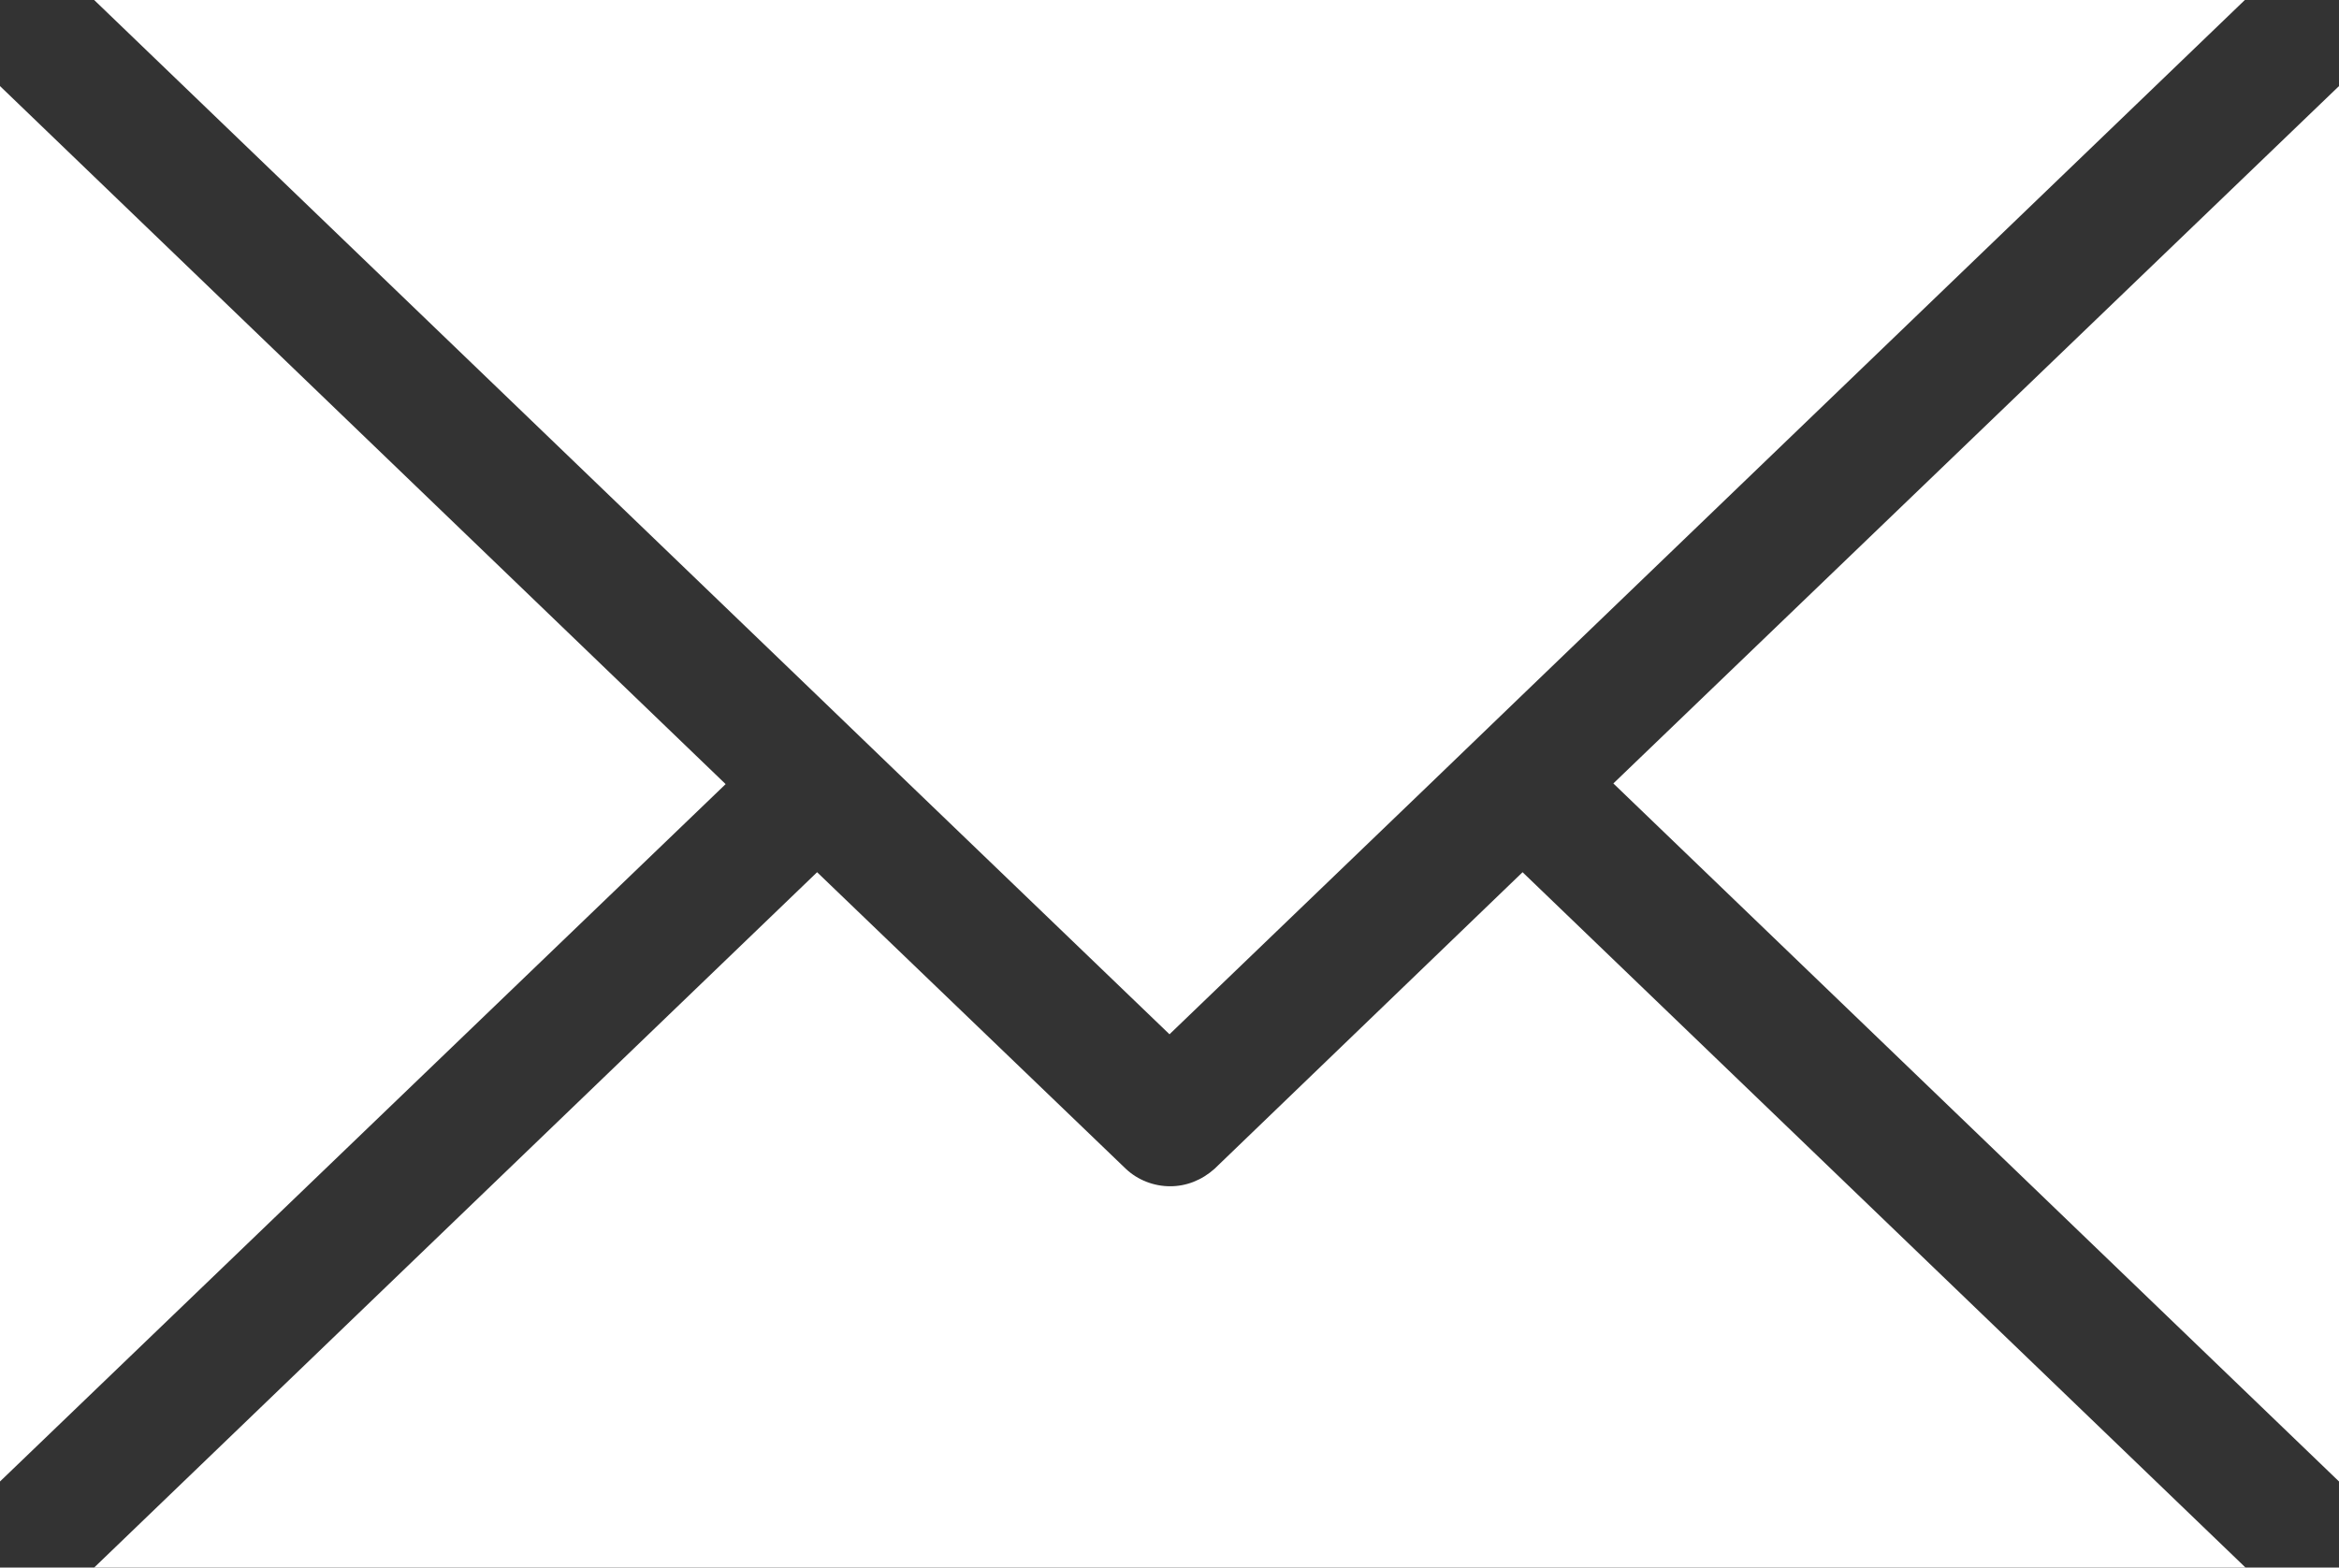 <?xml version="1.0" encoding="UTF-8"?>
<svg id="_レイヤー_2" data-name="レイヤー 2" xmlns="http://www.w3.org/2000/svg" viewBox="0 0 34.78 23.31">
  <rect x="0" y="0" width="34.78" height="23.31" fill="#333333" stroke="none"/>
  <defs>
    <style>
      .cls-1 {
        fill: #fff;
      }
    </style>
  </defs>
  <g id="txt">
    <path class="cls-1" d="M34.78,22.03l-10.79-10.38L34.78,1.28v20.75ZM33.38,0l-10.75,10.34-1.36,1.31-3.88,3.73-3.88-3.73-1.36-1.31L1.4,0h31.99ZM0,1.28l10.79,10.38L0,22.03V1.28ZM1.4,23.31l10.75-10.34,4.59,4.41c.18.17.42.26.66.26s.47-.09.66-.26l4.58-4.41,10.75,10.34H1.4Z"/>
  </g>
</svg>